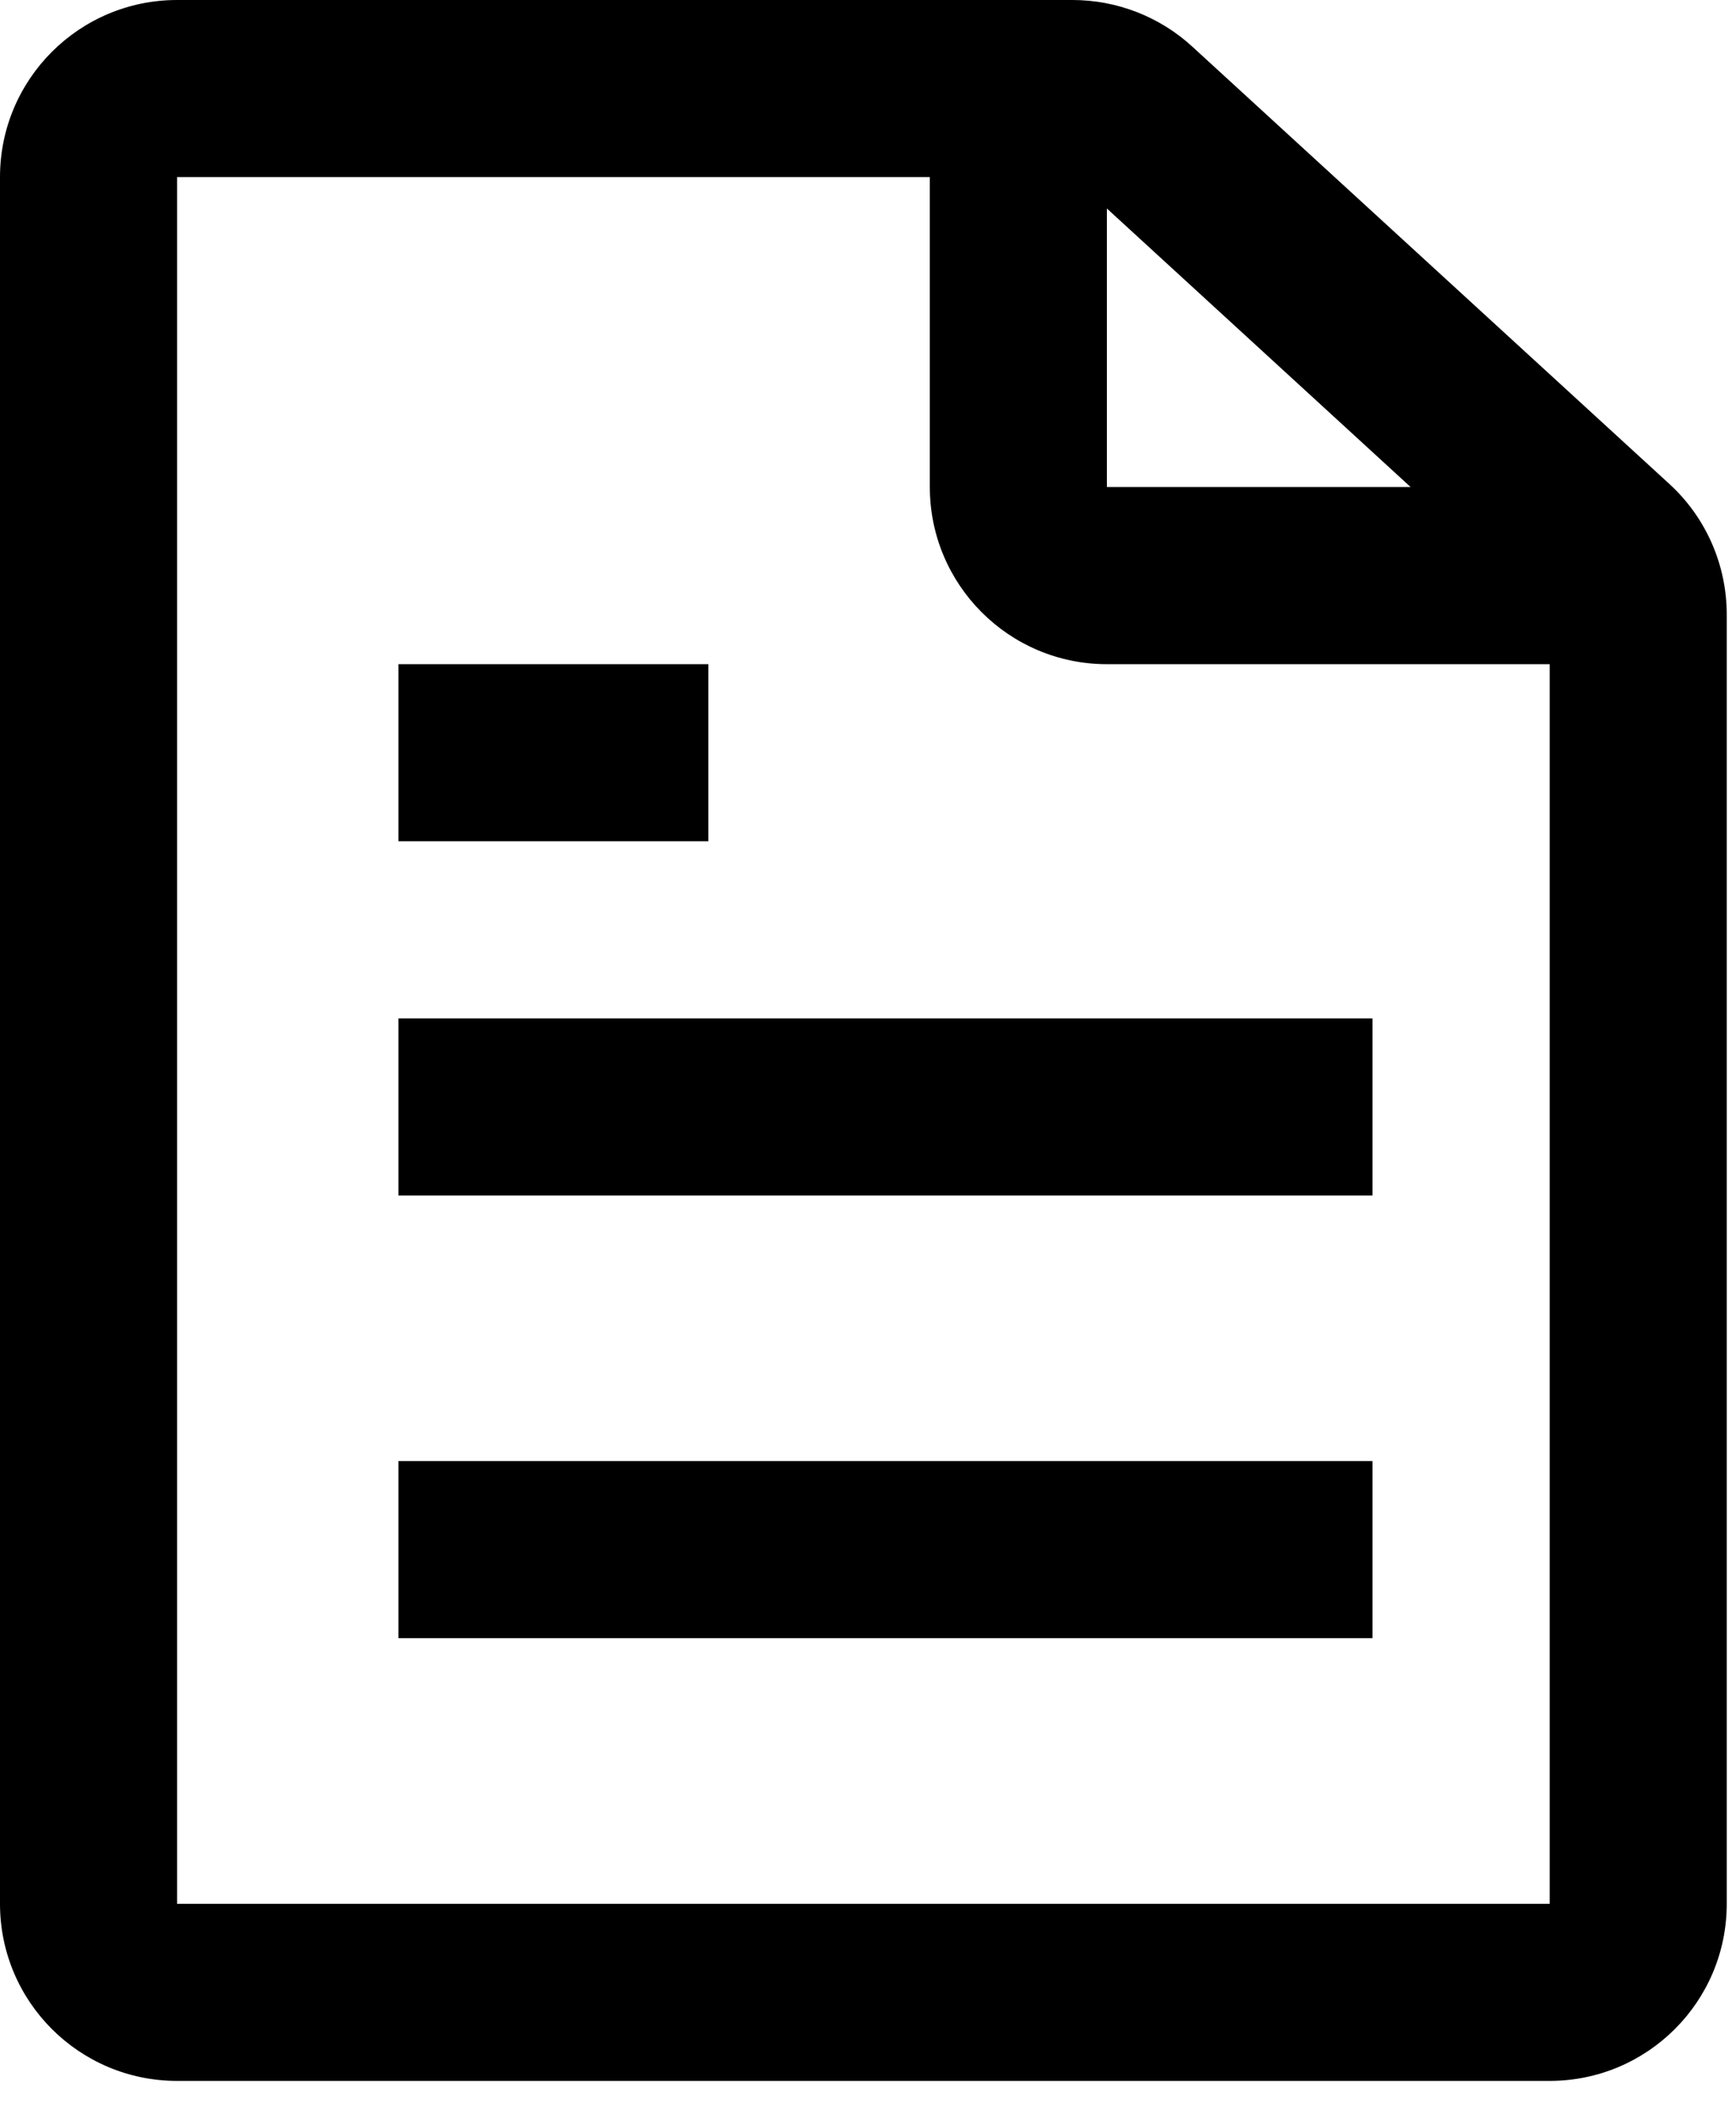 <svg width="18" height="22" viewBox="0 0 18 22" fill="none" xmlns="http://www.w3.org/2000/svg">
<path d="M11.12 0C11.579 0 12.023 0.172 12.361 0.482L17.31 5.019C17.689 5.366 17.904 5.858 17.904 6.372V19.741C17.904 20.755 17.082 21.577 16.068 21.577H1.836C0.822 21.577 1.23702e-05 20.755 0 19.741V1.836C0 0.822 0.822 0 1.836 0H11.12ZM1.836 19.741H16.068V6.887H11.477C10.463 6.887 9.641 6.064 9.641 5.05V1.836H1.836V19.741ZM14.231 16.986H4.131V15.15H14.231V16.986ZM14.231 12.396H4.131V10.56H14.231V12.396ZM7.345 8.723H4.131V6.887H7.345V8.723ZM11.477 5.05H14.626L11.477 2.162V5.05Z" fill="black"/>
</svg>
